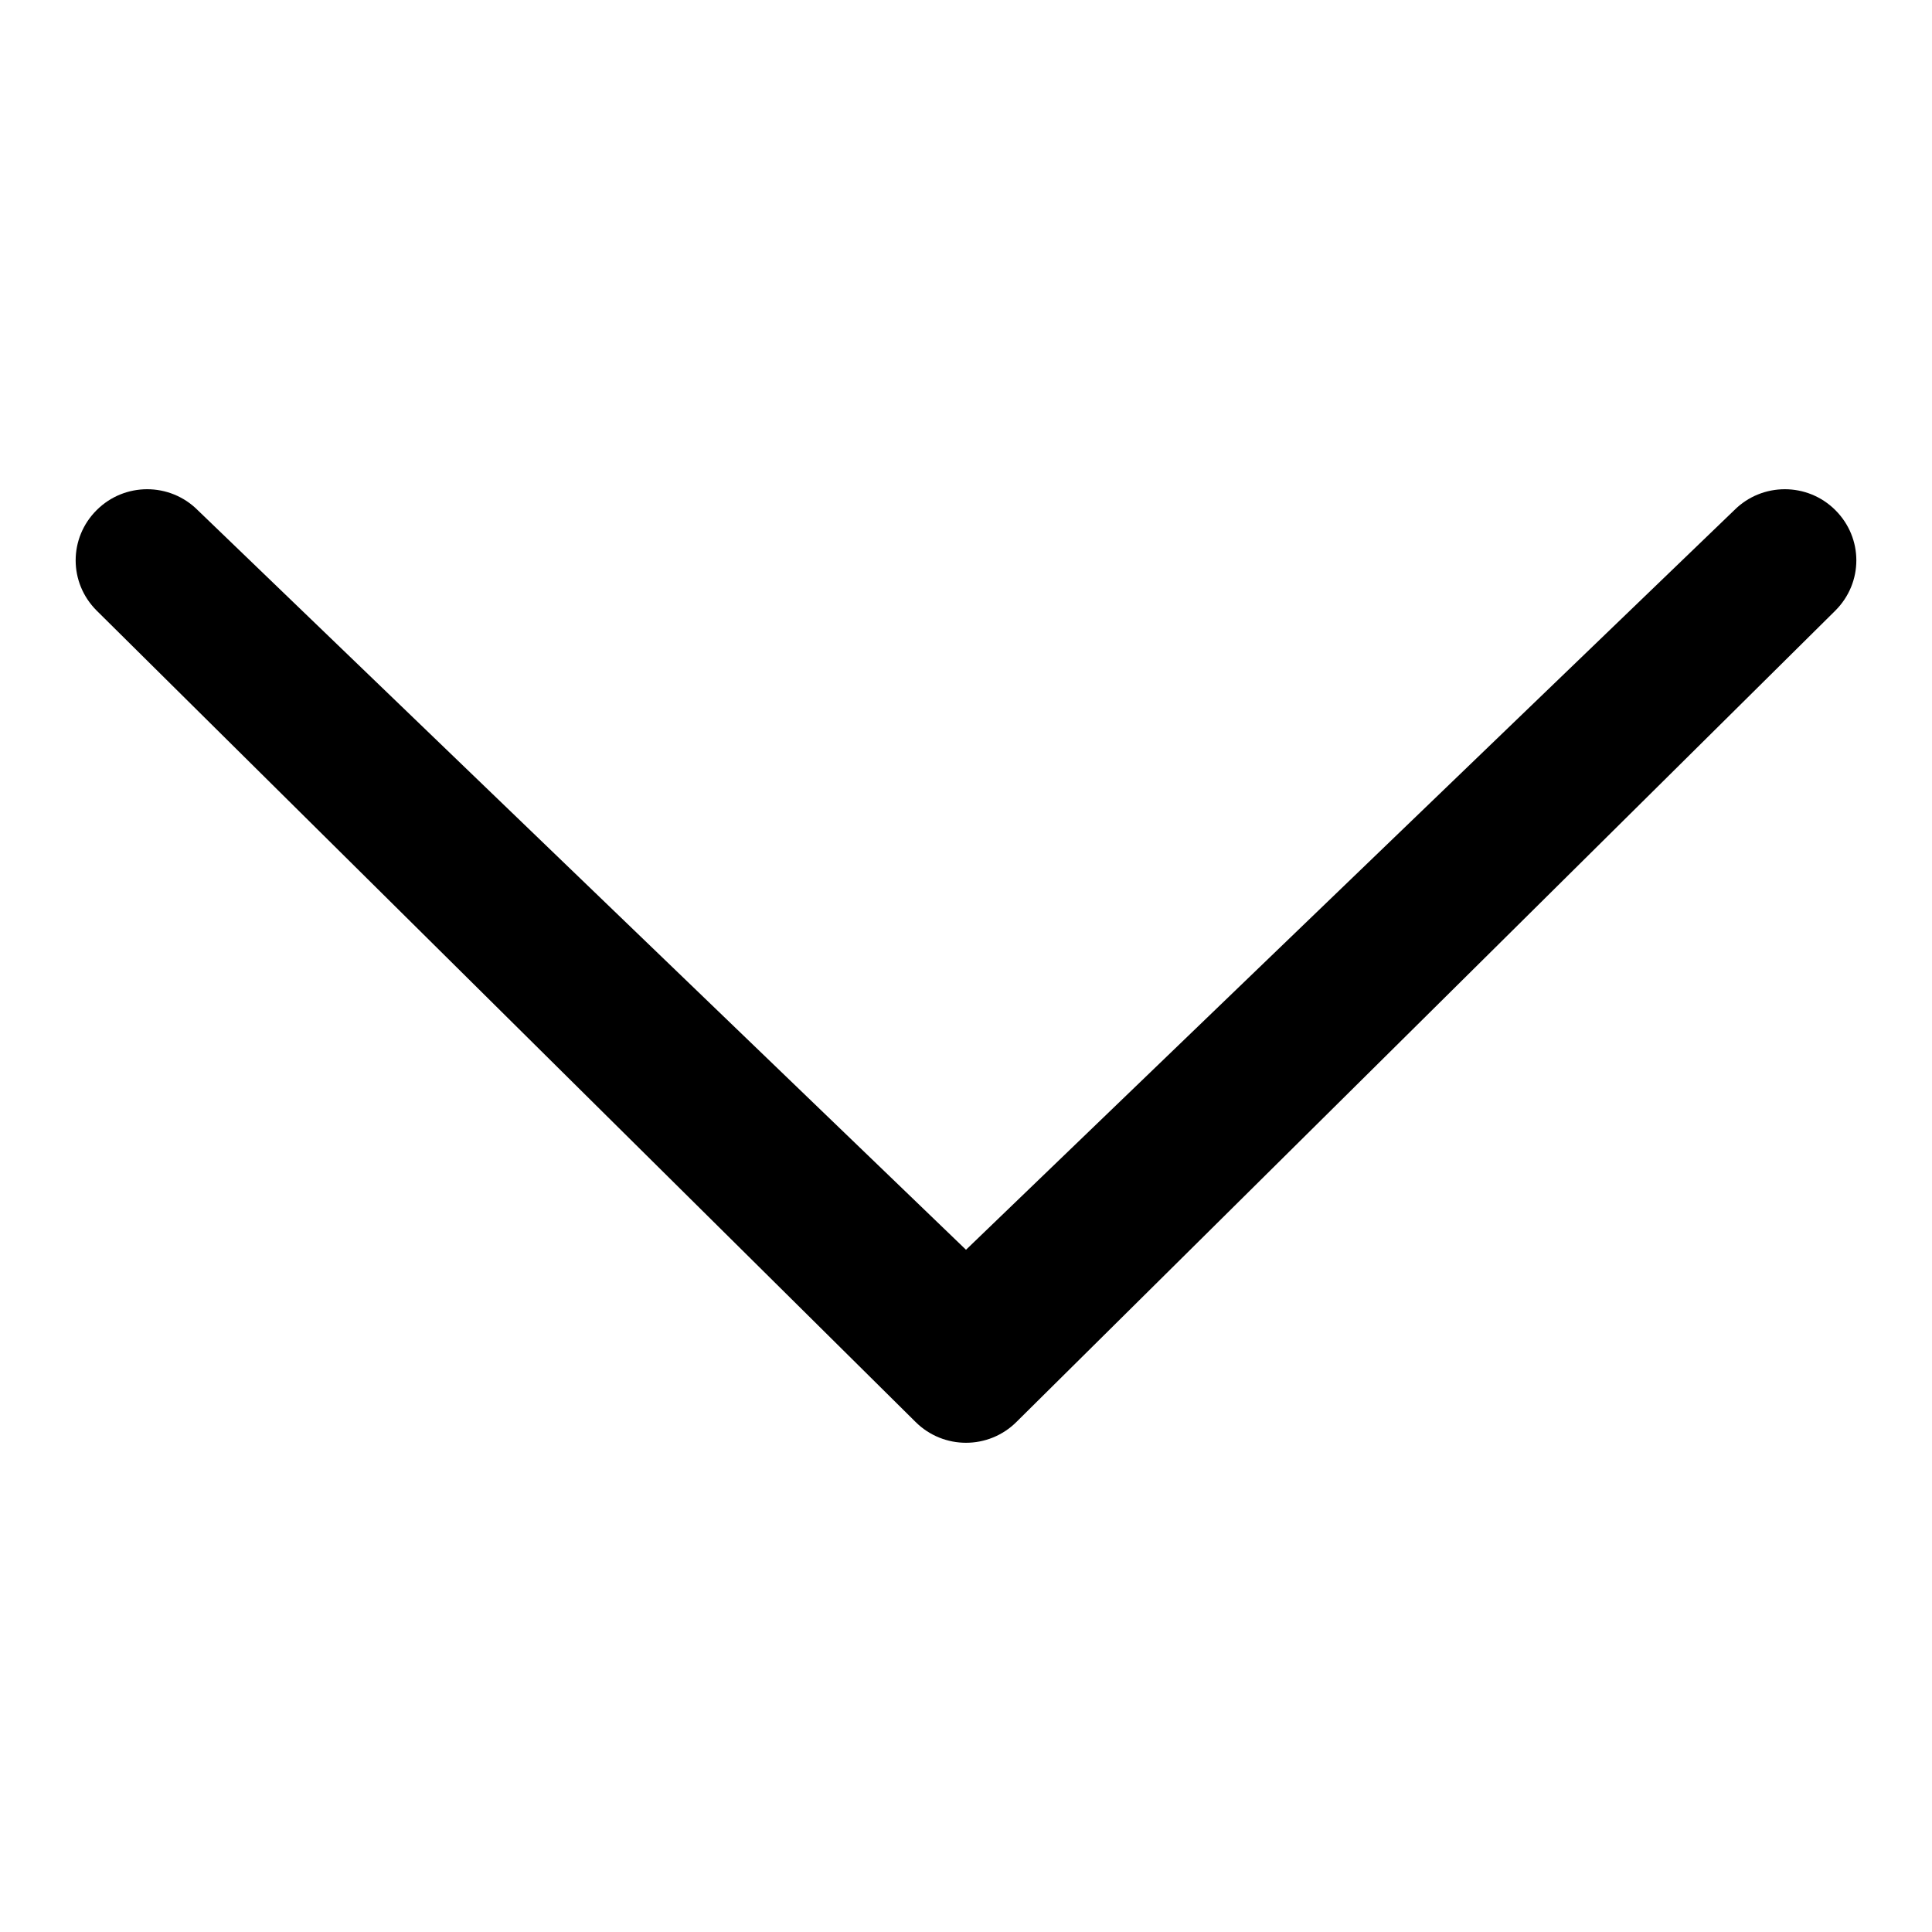 <?xml version="1.0" encoding="utf-8"?>
<!-- Svg Vector Icons : http://www.onlinewebfonts.com/icon -->
<!DOCTYPE svg PUBLIC "-//W3C//DTD SVG 1.1//EN" "http://www.w3.org/Graphics/SVG/1.1/DTD/svg11.dtd">
<svg version="1.1" xmlns="http://www.w3.org/2000/svg" xmlns:xlink="http://www.w3.org/1999/xlink" x="0px" y="0px" viewBox="0 0 256 256" enable-background="new 0 0 256 256" xml:space="preserve">
<g><g><path fill="#000000" d="M229.8,67.6c3.7-3.7,9.7-3.7,13.4,0c3.7,3.7,3.7,9.6,0,13.3L134.7,188.4c-3.7,3.7-9.7,3.7-13.4,0L12.8,80.9c-3.7-3.7-3.7-9.6,0-13.3c3.7-3.7,9.7-3.7,13.4,0l101.8,98L229.8,67.6z"/></g></g>
</svg>